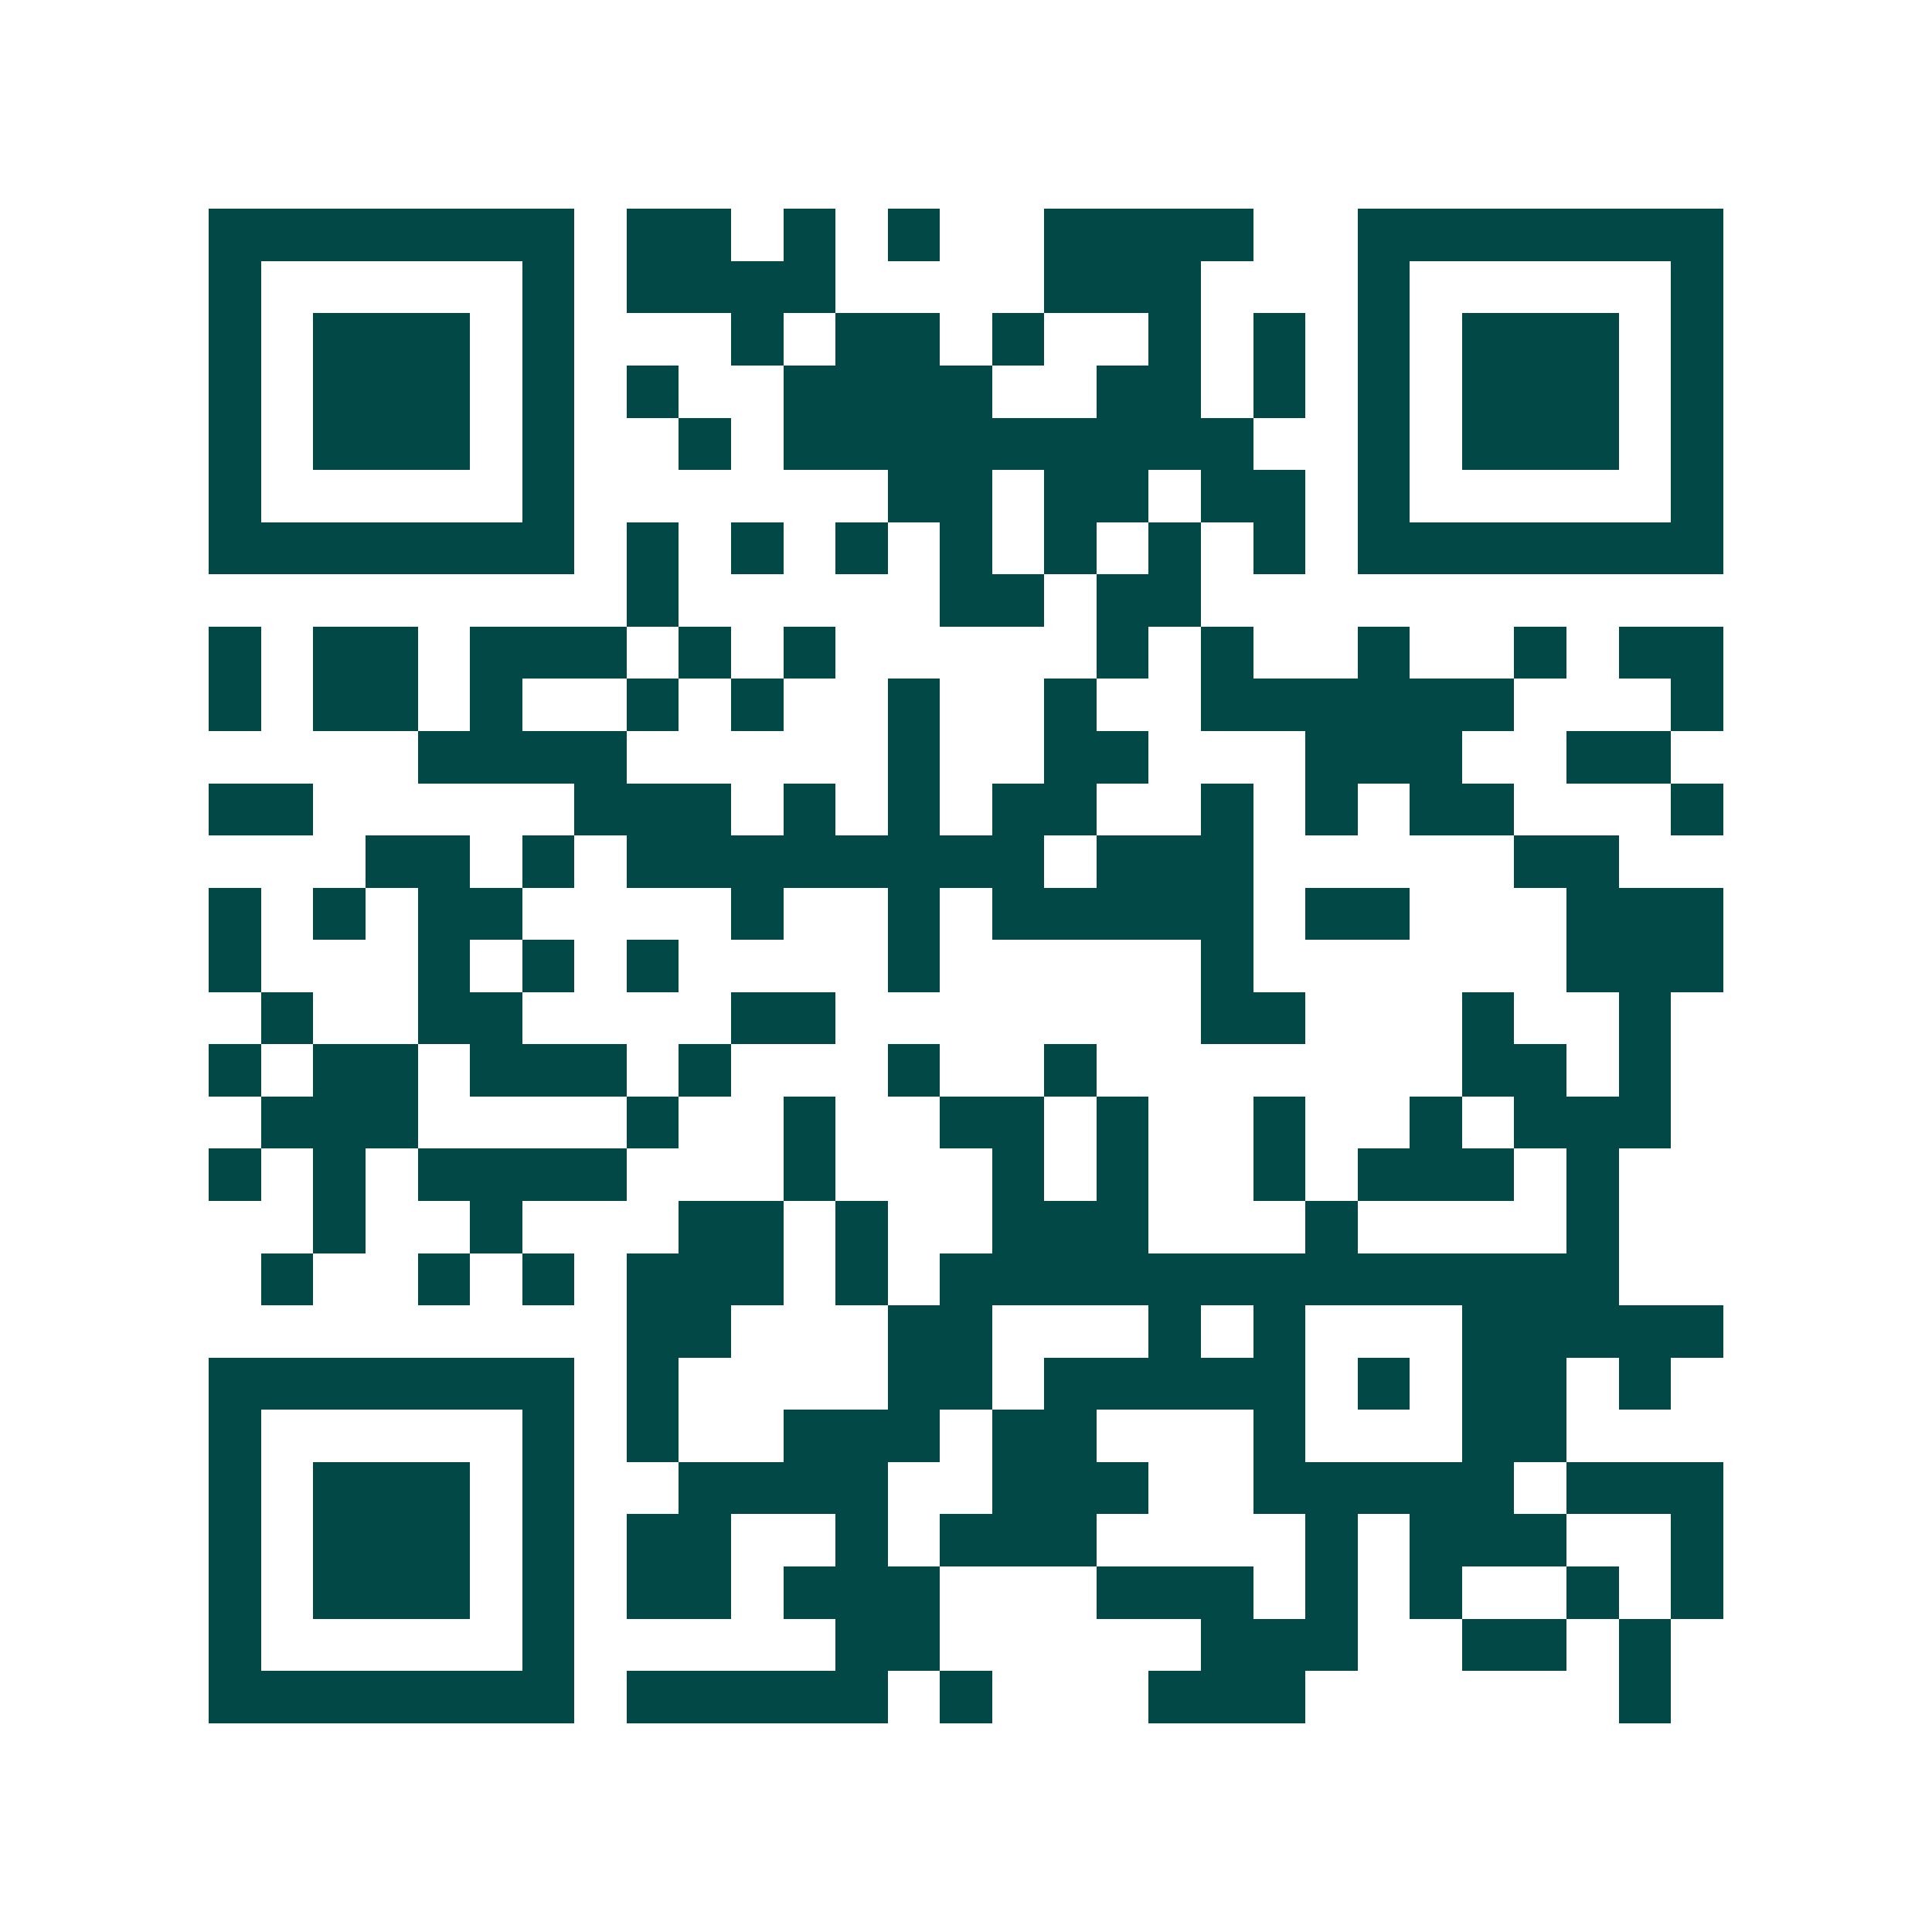 <svg xmlns="http://www.w3.org/2000/svg" width="200" height="200" viewBox="0 0 37 37" shape-rendering="crispEdges"><path fill="#ffffff" d="M0 0h37v37H0z"/><path stroke="#014847" d="M4 4.5h7m1 0h2m1 0h1m1 0h1m2 0h4m2 0h7M4 5.5h1m5 0h1m1 0h4m4 0h3m3 0h1m5 0h1M4 6.5h1m1 0h3m1 0h1m3 0h1m1 0h2m1 0h1m2 0h1m1 0h1m1 0h1m1 0h3m1 0h1M4 7.5h1m1 0h3m1 0h1m1 0h1m2 0h4m2 0h2m1 0h1m1 0h1m1 0h3m1 0h1M4 8.5h1m1 0h3m1 0h1m2 0h1m1 0h9m2 0h1m1 0h3m1 0h1M4 9.5h1m5 0h1m6 0h2m1 0h2m1 0h2m1 0h1m5 0h1M4 10.5h7m1 0h1m1 0h1m1 0h1m1 0h1m1 0h1m1 0h1m1 0h1m1 0h7M12 11.5h1m5 0h2m1 0h2M4 12.5h1m1 0h2m1 0h3m1 0h1m1 0h1m5 0h1m1 0h1m2 0h1m2 0h1m1 0h2M4 13.5h1m1 0h2m1 0h1m2 0h1m1 0h1m2 0h1m2 0h1m2 0h6m3 0h1M8 14.5h4m5 0h1m2 0h2m3 0h3m2 0h2M4 15.5h2m5 0h3m1 0h1m1 0h1m1 0h2m2 0h1m1 0h1m1 0h2m3 0h1M7 16.5h2m1 0h1m1 0h8m1 0h3m5 0h2M4 17.5h1m1 0h1m1 0h2m4 0h1m2 0h1m1 0h5m1 0h2m3 0h3M4 18.5h1m3 0h1m1 0h1m1 0h1m4 0h1m5 0h1m6 0h3M5 19.5h1m2 0h2m4 0h2m7 0h2m3 0h1m2 0h1M4 20.5h1m1 0h2m1 0h3m1 0h1m3 0h1m2 0h1m7 0h2m1 0h1M5 21.5h3m4 0h1m2 0h1m2 0h2m1 0h1m2 0h1m2 0h1m1 0h3M4 22.5h1m1 0h1m1 0h4m3 0h1m3 0h1m1 0h1m2 0h1m1 0h3m1 0h1M6 23.5h1m2 0h1m3 0h2m1 0h1m2 0h3m3 0h1m4 0h1M5 24.5h1m2 0h1m1 0h1m1 0h3m1 0h1m1 0h13M12 25.5h2m3 0h2m3 0h1m1 0h1m3 0h5M4 26.5h7m1 0h1m4 0h2m1 0h5m1 0h1m1 0h2m1 0h1M4 27.5h1m5 0h1m1 0h1m2 0h3m1 0h2m3 0h1m3 0h2M4 28.5h1m1 0h3m1 0h1m2 0h4m2 0h3m2 0h5m1 0h3M4 29.5h1m1 0h3m1 0h1m1 0h2m2 0h1m1 0h3m4 0h1m1 0h3m2 0h1M4 30.5h1m1 0h3m1 0h1m1 0h2m1 0h3m3 0h3m1 0h1m1 0h1m2 0h1m1 0h1M4 31.5h1m5 0h1m5 0h2m5 0h3m2 0h2m1 0h1M4 32.5h7m1 0h5m1 0h1m3 0h3m6 0h1"/></svg>
